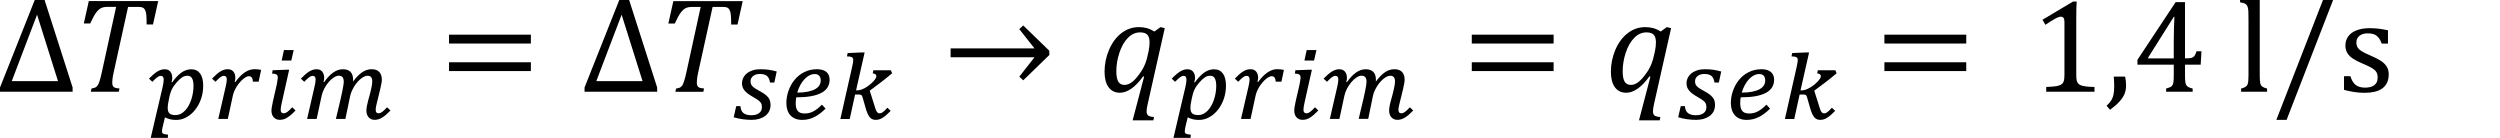 <?xml version="1.0" encoding="utf-8"?>
<!-- Generator: Adobe Illustrator 15.1.0, SVG Export Plug-In . SVG Version: 6.00 Build 0)  -->
<!DOCTYPE svg PUBLIC "-//W3C//DTD SVG 1.1//EN" "http://www.w3.org/Graphics/SVG/1.1/DTD/svg11.dtd">
<svg version="1.1" id="Layer_1" xmlns="http://www.w3.org/2000/svg" xmlns:xlink="http://www.w3.org/1999/xlink" x="0px" y="0px"
	 width="198.425px" height="10.943px" viewBox="0 0 198.425 10.943" enable-background="new 0 0 198.425 10.943"
	 xml:space="preserve">
<g>
	<path d="M5.764,7.282V6.945L3.539,0H2.758L0,6.945v0.337H5.764L5.764,7.282z M2.942,1.165l1.661,5.273h-3.67L2.942,1.165
		L2.942,1.165z"/>
	<path d="M9.485,7.023C9.312,7.01,9.191,6.988,9.121,6.961C9.05,6.933,8.998,6.888,8.962,6.826C8.926,6.764,8.91,6.68,8.91,6.57
		c0-0.07,0.004-0.15,0.013-0.24c0.011-0.09,0.021-0.174,0.032-0.256c0.012-0.08,0.034-0.189,0.066-0.326l1.145-5.2h0.78
		c0.183,0,0.311,0.019,0.382,0.052C11.4,0.632,11.46,0.693,11.51,0.783c0.051,0.09,0.083,0.22,0.102,0.39
		c0.018,0.171,0.026,0.429,0.026,0.77h0.506l0.411-1.856H7.048L6.653,1.861h0.506c0.188-0.404,0.344-0.692,0.475-0.865
		c0.132-0.172,0.262-0.29,0.392-0.354c0.13-0.064,0.304-0.097,0.521-0.097h0.67L8.087,5.711c-0.068,0.32-0.131,0.561-0.182,0.717
		C7.854,6.586,7.803,6.702,7.752,6.776C7.701,6.85,7.643,6.904,7.576,6.939s-0.17,0.062-0.311,0.084L7.207,7.282h2.22L9.485,7.023
		L9.485,7.023z"/>
	<path d="M11.962,10.943h1.361l0.012-0.256c-0.093-0.008-0.17-0.02-0.23-0.029c-0.062-0.011-0.112-0.027-0.149-0.048
		c-0.038-0.021-0.062-0.046-0.077-0.077c-0.015-0.031-0.021-0.07-0.021-0.116c0-0.052,0.008-0.12,0.021-0.205
		c0.018-0.085,0.036-0.178,0.062-0.276c0.022-0.102,0.05-0.205,0.078-0.313c0.025-0.106,0.052-0.212,0.073-0.312
		c0.1,0.057,0.223,0.104,0.369,0.146c0.148,0.04,0.323,0.062,0.524,0.062c0.289,0,0.562-0.071,0.822-0.217
		c0.259-0.143,0.484-0.338,0.682-0.586c0.196-0.247,0.352-0.534,0.466-0.861c0.115-0.329,0.172-0.682,0.172-1.053
		c0-0.425-0.082-0.748-0.246-0.97s-0.397-0.333-0.706-0.333c-0.268,0-0.522,0.085-0.768,0.255s-0.492,0.435-0.745,0.785l-0.052-0.03
		c0.021-0.055,0.04-0.107,0.048-0.163c0.009-0.054,0.014-0.108,0.014-0.17c0-0.202-0.052-0.366-0.155-0.491
		c-0.105-0.125-0.25-0.188-0.439-0.188c-0.104,0-0.206,0.015-0.299,0.044c-0.094,0.03-0.191,0.075-0.29,0.135
		c-0.1,0.062-0.203,0.14-0.312,0.232C12.07,6,11.952,6.111,11.823,6.24l0.267,0.252c0.077-0.08,0.147-0.15,0.21-0.209
		c0.063-0.06,0.122-0.108,0.176-0.147c0.053-0.036,0.103-0.065,0.147-0.087c0.046-0.02,0.093-0.027,0.141-0.027
		c0.15,0,0.228,0.095,0.228,0.281c0,0.074-0.006,0.159-0.019,0.257c-0.015,0.095-0.035,0.214-0.066,0.354L11.962,10.943
		L11.962,10.943z M13.527,7.375c0.038-0.114,0.08-0.219,0.127-0.312c0.048-0.096,0.102-0.184,0.161-0.264
		c0.06-0.078,0.124-0.158,0.191-0.241c0.152-0.177,0.294-0.312,0.429-0.404c0.133-0.094,0.276-0.142,0.435-0.142
		c0.173,0,0.297,0.066,0.374,0.203c0.076,0.139,0.114,0.346,0.114,0.619c0,0.17-0.017,0.348-0.044,0.525
		c-0.03,0.182-0.072,0.355-0.127,0.528C15.13,8.06,15.062,8.221,14.98,8.37c-0.082,0.15-0.177,0.283-0.282,0.396
		c-0.106,0.111-0.224,0.202-0.354,0.269c-0.132,0.065-0.271,0.099-0.421,0.099c-0.214,0-0.367-0.043-0.466-0.129
		c-0.097-0.087-0.145-0.232-0.145-0.441c0-0.108,0.01-0.225,0.031-0.346c0.021-0.119,0.049-0.271,0.085-0.447
		C13.457,7.622,13.489,7.49,13.527,7.375L13.527,7.375z M17.323,9.442h0.758l0.396-1.833c0.026-0.131,0.069-0.262,0.127-0.395
		c0.057-0.13,0.123-0.254,0.197-0.367c0.076-0.116,0.157-0.225,0.242-0.321c0.085-0.1,0.171-0.185,0.257-0.255
		c0.088-0.072,0.17-0.128,0.245-0.166c0.078-0.039,0.146-0.059,0.205-0.057c0.103,0,0.179,0.033,0.23,0.103
		c0.053,0.065,0.086,0.178,0.099,0.333h0.449l0.197-0.938c-0.08-0.016-0.163-0.026-0.25-0.039c-0.086-0.01-0.179-0.015-0.276-0.015
		c-0.26,0-0.514,0.082-0.76,0.246c-0.247,0.164-0.5,0.419-0.76,0.768l-0.056-0.021c0.036-0.09,0.056-0.193,0.056-0.312
		c0-0.204-0.054-0.366-0.156-0.491c-0.104-0.125-0.252-0.188-0.443-0.188c-0.103,0-0.203,0.014-0.298,0.042s-0.192,0.073-0.29,0.133
		c-0.098,0.062-0.201,0.14-0.308,0.232c-0.107,0.094-0.227,0.208-0.354,0.338l0.269,0.252c0.075-0.08,0.146-0.15,0.209-0.209
		c0.062-0.06,0.117-0.108,0.17-0.147c0.052-0.036,0.101-0.065,0.147-0.087c0.048-0.02,0.098-0.027,0.146-0.027
		C17.924,6.02,18,6.114,18,6.302c0,0.066-0.007,0.148-0.021,0.247c-0.016,0.101-0.04,0.224-0.076,0.371L17.323,9.442L17.323,9.442z
		 M22.537,3.974l-0.182,0.832h0.766l0.189-0.832H22.537L22.537,3.974z M22.951,5.533h-0.188L21.64,5.575l-0.046,0.263
		c0.167,0.005,0.282,0.031,0.35,0.077c0.063,0.046,0.101,0.12,0.104,0.22c0,0.018,0,0.033,0,0.055c0,0.019-0.003,0.039-0.008,0.06
		c-0.013,0.121-0.034,0.256-0.062,0.404c-0.03,0.146-0.063,0.303-0.103,0.462c-0.038,0.16-0.073,0.321-0.112,0.483
		c-0.039,0.16-0.074,0.316-0.106,0.467c-0.032,0.146-0.059,0.285-0.08,0.411c-0.021,0.126-0.031,0.229-0.031,0.315
		c0,0.105,0.018,0.202,0.046,0.29c0.031,0.087,0.075,0.163,0.133,0.228c0.057,0.062,0.125,0.111,0.201,0.147
		c0.078,0.036,0.167,0.054,0.267,0.054c0.104,0,0.206-0.013,0.299-0.036c0.094-0.026,0.19-0.068,0.288-0.13
		c0.098-0.059,0.202-0.136,0.312-0.229c0.11-0.093,0.231-0.209,0.365-0.346l-0.263-0.256c-0.078,0.086-0.147,0.156-0.211,0.219
		c-0.063,0.061-0.121,0.108-0.174,0.147c-0.055,0.038-0.104,0.067-0.149,0.085c-0.046,0.02-0.093,0.027-0.139,0.027
		c-0.08,0-0.142-0.021-0.182-0.066c-0.04-0.043-0.06-0.112-0.06-0.213c0-0.069,0.007-0.15,0.021-0.241
		c0.016-0.092,0.04-0.214,0.076-0.363L22.951,5.533L22.951,5.533z M27.798,7.594c0.031-0.131,0.075-0.262,0.135-0.391
		c0.058-0.129,0.124-0.252,0.197-0.369c0.075-0.117,0.156-0.227,0.244-0.326c0.087-0.102,0.177-0.188,0.271-0.262
		c0.091-0.073,0.183-0.131,0.271-0.172c0.09-0.041,0.175-0.062,0.255-0.062c0.129,0,0.226,0.036,0.284,0.111
		c0.062,0.074,0.091,0.191,0.091,0.354c0,0.064-0.008,0.149-0.023,0.253c-0.019,0.103-0.04,0.218-0.068,0.349
		c-0.028,0.13-0.062,0.271-0.103,0.425c-0.041,0.154-0.084,0.313-0.135,0.481c-0.09,0.332-0.135,0.604-0.135,0.814
		c0,0.104,0.018,0.197,0.046,0.284c0.031,0.086,0.074,0.161,0.129,0.226c0.058,0.062,0.123,0.111,0.203,0.147
		s0.169,0.056,0.269,0.056c0.106,0,0.211-0.017,0.309-0.046c0.098-0.028,0.197-0.073,0.296-0.136
		c0.101-0.061,0.203-0.137,0.312-0.229c0.105-0.094,0.222-0.203,0.346-0.332L30.72,8.514C30.644,8.6,30.574,8.672,30.51,8.732
		c-0.062,0.061-0.119,0.108-0.174,0.147c-0.053,0.038-0.103,0.067-0.147,0.085c-0.046,0.02-0.093,0.027-0.141,0.027
		c-0.08,0-0.138-0.021-0.174-0.066c-0.036-0.043-0.054-0.112-0.054-0.213c0-0.033,0.001-0.066,0.004-0.1
		c0.002-0.031,0.007-0.068,0.015-0.11c0.01-0.043,0.021-0.096,0.033-0.159C29.886,8.283,29.905,8.2,29.928,8.1
		c0.037-0.155,0.078-0.319,0.122-0.493c0.046-0.174,0.086-0.342,0.122-0.505c0.038-0.162,0.069-0.312,0.097-0.446
		c0.024-0.135,0.039-0.243,0.039-0.323c0-0.265-0.068-0.472-0.203-0.619c-0.135-0.146-0.34-0.22-0.613-0.22
		c-0.258,0-0.505,0.079-0.743,0.238c-0.236,0.159-0.476,0.399-0.715,0.729h-0.016c0.005-0.021,0.008-0.046,0.008-0.066
		c0-0.021,0-0.044,0-0.066c0-0.271-0.068-0.479-0.203-0.621c-0.135-0.141-0.34-0.211-0.613-0.211c-0.258,0-0.509,0.085-0.754,0.255
		s-0.49,0.427-0.732,0.771L25.674,6.5c0.021-0.052,0.035-0.104,0.043-0.159c0.009-0.054,0.013-0.107,0.013-0.166
		c0-0.202-0.054-0.366-0.156-0.491c-0.104-0.125-0.252-0.188-0.443-0.188c-0.104,0-0.203,0.015-0.298,0.044
		c-0.096,0.03-0.191,0.075-0.292,0.135c-0.099,0.062-0.203,0.14-0.31,0.232C24.123,6,24.006,6.111,23.88,6.24l0.269,0.252
		c0.077-0.08,0.146-0.15,0.209-0.209c0.062-0.06,0.119-0.108,0.172-0.147c0.053-0.036,0.103-0.065,0.151-0.087
		c0.048-0.02,0.094-0.027,0.141-0.027c0.152,0,0.228,0.095,0.228,0.281c0,0.066-0.007,0.152-0.021,0.257
		c-0.018,0.103-0.04,0.224-0.074,0.361l-0.58,2.521h0.758l0.396-1.841c0.041-0.193,0.112-0.387,0.212-0.574
		c0.1-0.189,0.215-0.359,0.342-0.51c0.127-0.151,0.262-0.273,0.404-0.366c0.142-0.093,0.272-0.142,0.396-0.142
		c0.141,0,0.24,0.039,0.305,0.115c0.062,0.075,0.095,0.195,0.095,0.357c0,0.077-0.01,0.181-0.031,0.311
		c-0.021,0.131-0.048,0.277-0.081,0.441c-0.034,0.164-0.07,0.34-0.113,0.526c-0.042,0.188-0.088,0.38-0.134,0.571
		c-0.046,0.193-0.092,0.385-0.137,0.574C26.74,9.094,26.696,9.275,26.66,9.44h0.754L27.798,7.594L27.798,7.594z"/>
	<path d="M42.136,3.454V2.752h-6.497v0.702H42.136L42.136,3.454z M42.136,5.643V4.941h-6.497v0.702H42.136L42.136,5.643z"/>
	<path d="M52.159,7.282V6.945L49.934,0h-0.781l-2.758,6.945v0.337H52.159L52.159,7.282z M49.338,1.165l1.661,5.273h-3.67
		L49.338,1.165L49.338,1.165z"/>
	<path d="M55.88,7.023c-0.172-0.016-0.294-0.035-0.362-0.062c-0.07-0.026-0.123-0.071-0.158-0.135
		c-0.035-0.062-0.053-0.146-0.053-0.256c0-0.07,0.004-0.15,0.013-0.24s0.02-0.174,0.032-0.256c0.012-0.08,0.032-0.189,0.064-0.326
		l1.146-5.2h0.778c0.185,0,0.312,0.019,0.384,0.052c0.07,0.032,0.133,0.095,0.182,0.185s0.083,0.22,0.1,0.39
		c0.02,0.171,0.026,0.429,0.026,0.77h0.506l0.411-1.856h-5.505l-0.396,1.777h0.508c0.186-0.404,0.344-0.692,0.475-0.865
		c0.13-0.172,0.26-0.29,0.39-0.354c0.13-0.064,0.306-0.097,0.522-0.097h0.67l-1.128,5.163c-0.07,0.32-0.131,0.561-0.184,0.718
		c-0.051,0.157-0.102,0.273-0.151,0.35c-0.051,0.073-0.11,0.128-0.177,0.163c-0.067,0.035-0.172,0.062-0.312,0.084l-0.058,0.259
		h2.22L55.88,7.023L55.88,7.023z"/>
	<path d="M61.459,6.55l0.188-0.874c-0.198-0.059-0.403-0.104-0.613-0.135s-0.44-0.046-0.69-0.046c-0.222,0-0.421,0.028-0.599,0.085
		c-0.178,0.059-0.33,0.135-0.457,0.236c-0.127,0.101-0.224,0.22-0.292,0.356c-0.067,0.14-0.103,0.288-0.103,0.45
		c0,0.105,0.017,0.205,0.05,0.298c0.034,0.095,0.086,0.184,0.157,0.269c0.069,0.086,0.159,0.17,0.271,0.252
		c0.109,0.082,0.24,0.166,0.394,0.251c0.146,0.083,0.266,0.155,0.356,0.219s0.164,0.124,0.217,0.184
		c0.055,0.062,0.088,0.122,0.106,0.188c0.018,0.066,0.027,0.144,0.027,0.233c0,0.197-0.074,0.354-0.225,0.465
		c-0.146,0.109-0.351,0.166-0.607,0.166c-0.289,0-0.504-0.062-0.642-0.182c-0.138-0.118-0.213-0.3-0.226-0.539h-0.336l-0.201,0.883
		c0.255,0.073,0.498,0.128,0.727,0.157c0.229,0.03,0.463,0.048,0.7,0.048c0.217,0,0.416-0.027,0.598-0.081
		C60.442,9.378,60.6,9.3,60.734,9.202c0.134-0.102,0.239-0.225,0.312-0.369c0.075-0.146,0.112-0.311,0.112-0.494
		c0-0.116-0.013-0.226-0.039-0.32c-0.026-0.098-0.071-0.188-0.135-0.273c-0.064-0.084-0.151-0.168-0.261-0.251
		c-0.11-0.082-0.247-0.169-0.412-0.259c-0.157-0.082-0.284-0.156-0.381-0.221c-0.099-0.065-0.173-0.126-0.227-0.188
		c-0.053-0.059-0.088-0.119-0.104-0.182c-0.02-0.063-0.027-0.13-0.027-0.205c0-0.082,0.018-0.158,0.054-0.229
		c0.036-0.067,0.086-0.129,0.151-0.18c0.062-0.05,0.142-0.089,0.23-0.118c0.092-0.029,0.188-0.042,0.296-0.042
		c0.263,0,0.455,0.056,0.58,0.166c0.125,0.111,0.202,0.283,0.23,0.515h0.344L61.459,6.55L61.459,6.55z M65.235,8.306
		c-0.121,0.124-0.237,0.229-0.348,0.317c-0.111,0.088-0.223,0.161-0.331,0.218c-0.109,0.06-0.223,0.101-0.334,0.126
		c-0.113,0.027-0.233,0.041-0.36,0.041c-0.242,0-0.421-0.062-0.535-0.191c-0.115-0.129-0.172-0.334-0.172-0.615
		c0-0.093,0.004-0.179,0.012-0.258c0.008-0.078,0.02-0.15,0.031-0.218c1.766,0,2.649-0.469,2.649-1.399
		c0-0.266-0.085-0.471-0.259-0.616c-0.171-0.144-0.422-0.216-0.752-0.216c-0.359,0-0.692,0.075-1,0.228
		c-0.306,0.149-0.564,0.358-0.781,0.628c-0.108,0.132-0.202,0.271-0.282,0.423c-0.08,0.149-0.147,0.307-0.201,0.465
		s-0.094,0.314-0.12,0.476c-0.026,0.159-0.039,0.312-0.039,0.458c0,0.209,0.028,0.396,0.083,0.562s0.136,0.308,0.244,0.424
		c0.107,0.116,0.238,0.205,0.395,0.266c0.157,0.062,0.336,0.092,0.535,0.092c0.345,0,0.664-0.074,0.961-0.227
		c0.299-0.146,0.598-0.372,0.896-0.668L65.235,8.306L65.235,8.306z M63.525,6.741c0.101-0.182,0.212-0.337,0.334-0.464
		c0.123-0.128,0.253-0.229,0.391-0.296c0.14-0.07,0.278-0.104,0.42-0.104c0.152,0,0.27,0.045,0.35,0.137
		c0.08,0.091,0.12,0.216,0.12,0.375c0,0.14-0.036,0.268-0.106,0.383c-0.071,0.117-0.182,0.217-0.333,0.303
		c-0.151,0.084-0.344,0.152-0.58,0.201s-0.518,0.074-0.845,0.076C63.341,7.126,63.425,6.923,63.525,6.741L63.525,6.741z"/>
	<path d="M68.119,7.501c0.062,0,0.108,0.003,0.147,0.008c0.039,0.007,0.069,0.02,0.097,0.036c0.026,0.021,0.047,0.049,0.064,0.086
		c0.017,0.037,0.032,0.087,0.052,0.148c0.077,0.264,0.145,0.502,0.203,0.716c0.058,0.214,0.122,0.396,0.189,0.547
		c0.07,0.151,0.154,0.269,0.253,0.351c0.101,0.081,0.23,0.121,0.395,0.121c0.09,0,0.179-0.016,0.267-0.04
		c0.087-0.027,0.178-0.069,0.272-0.13c0.094-0.059,0.191-0.132,0.298-0.223c0.104-0.09,0.217-0.197,0.338-0.32l-0.263-0.252
		c-0.077,0.09-0.146,0.16-0.207,0.221c-0.062,0.059-0.115,0.104-0.163,0.137c-0.048,0.034-0.091,0.058-0.129,0.07
		c-0.039,0.013-0.076,0.02-0.112,0.02c-0.052,0-0.095-0.012-0.131-0.035c-0.036-0.021-0.07-0.059-0.103-0.104
		c-0.029-0.048-0.06-0.109-0.087-0.188c-0.025-0.076-0.056-0.167-0.087-0.271C69.35,8.199,69.284,8,69.221,7.795
		c-0.064-0.202-0.127-0.399-0.189-0.598c0.149-0.113,0.296-0.223,0.439-0.328c0.143-0.104,0.284-0.213,0.429-0.323
		c0.143-0.107,0.29-0.224,0.438-0.343c0.149-0.118,0.308-0.247,0.47-0.386l-0.099-0.24h-1.392l-0.046,0.248
		c0.106,0.013,0.183,0.039,0.225,0.077c0.041,0.039,0.062,0.089,0.062,0.149c0,0.054-0.023,0.115-0.069,0.189
		c-0.046,0.075-0.109,0.154-0.188,0.238c-0.078,0.084-0.171,0.166-0.272,0.249c-0.104,0.083-0.21,0.155-0.323,0.223
		c-0.111,0.066-0.225,0.119-0.338,0.16c-0.113,0.042-0.219,0.062-0.317,0.062h-0.106l0.681-3.008h-0.276L67.28,4.21l-0.058,0.265
		c0.095,0.002,0.175,0.009,0.238,0.019c0.064,0.011,0.116,0.027,0.154,0.049c0.039,0.021,0.066,0.051,0.083,0.087
		s0.025,0.079,0.025,0.127c0,0.062-0.008,0.134-0.021,0.211c-0.013,0.079-0.035,0.188-0.064,0.323l-0.938,4.153h0.743l0.425-1.941
		L68.119,7.501L68.119,7.501z"/>
	<polygon points="75.449,4.545 82.109,4.545 80.901,6.086 81.213,6.375 83.285,4.366 83.285,4.029 81.213,2.02 80.901,2.31 
		82.109,3.844 75.449,3.844 	"/>
	<path d="M90.807,6.091L89.898,9.55h1.646l0.047-0.259c-0.23-0.021-0.387-0.062-0.467-0.129c-0.078-0.062-0.119-0.175-0.119-0.329
		c0-0.134,0.031-0.335,0.092-0.602l1.35-5.996L92.11,2.151L91.623,2.5c-0.211-0.13-0.414-0.221-0.609-0.271
		c-0.197-0.053-0.404-0.076-0.623-0.076c-0.512,0-0.973,0.161-1.389,0.48c-0.414,0.322-0.738,0.763-0.977,1.318
		c-0.238,0.557-0.357,1.138-0.357,1.743c0,0.527,0.107,0.937,0.32,1.229c0.211,0.292,0.512,0.438,0.898,0.438
		c0.299,0,0.604-0.11,0.92-0.332c0.313-0.222,0.623-0.545,0.926-0.971L90.807,6.091L90.807,6.091z M91.111,4.298
		c-0.059,0.295-0.131,0.547-0.215,0.758c-0.086,0.209-0.176,0.39-0.275,0.543c-0.098,0.151-0.207,0.305-0.324,0.454
		c-0.115,0.151-0.234,0.279-0.355,0.387c-0.121,0.104-0.238,0.183-0.354,0.229c-0.112,0.046-0.223,0.071-0.332,0.071
		c-0.234,0-0.402-0.091-0.504-0.271c-0.1-0.18-0.148-0.452-0.148-0.818c0-0.488,0.082-0.979,0.246-1.473
		c0.162-0.49,0.387-0.883,0.672-1.173s0.604-0.435,0.965-0.435c0.271,0,0.465,0.062,0.58,0.187s0.174,0.325,0.174,0.601
		c0,0.225-0.025,0.464-0.078,0.717L91.111,4.298L91.111,4.298z"/>
	<path d="M93.137,10.943h1.359l0.012-0.256c-0.092-0.008-0.17-0.02-0.23-0.029c-0.062-0.012-0.111-0.027-0.148-0.048
		c-0.037-0.021-0.062-0.046-0.074-0.077c-0.018-0.031-0.021-0.07-0.021-0.116c0-0.052,0.008-0.12,0.023-0.205
		c0.015-0.085,0.033-0.178,0.059-0.276c0.025-0.103,0.051-0.205,0.078-0.313c0.027-0.106,0.053-0.212,0.076-0.312
		c0.098,0.057,0.221,0.104,0.369,0.146c0.146,0.04,0.32,0.062,0.521,0.062c0.289,0,0.562-0.071,0.822-0.217
		c0.258-0.143,0.486-0.338,0.682-0.586c0.195-0.247,0.354-0.534,0.467-0.861c0.113-0.329,0.174-0.682,0.174-1.053
		c0-0.425-0.082-0.748-0.246-0.97s-0.398-0.333-0.705-0.333c-0.271,0-0.525,0.085-0.77,0.255s-0.492,0.435-0.744,0.785L94.786,6.51
		c0.023-0.055,0.039-0.107,0.049-0.161c0.008-0.056,0.016-0.11,0.016-0.172c0-0.202-0.055-0.366-0.158-0.491
		c-0.104-0.125-0.25-0.188-0.438-0.188c-0.105,0-0.207,0.016-0.301,0.044c-0.094,0.029-0.189,0.075-0.289,0.135
		c-0.1,0.062-0.203,0.14-0.311,0.232C93.244,6,93.127,6.111,92.998,6.24l0.27,0.252c0.074-0.08,0.146-0.15,0.211-0.209
		c0.062-0.06,0.121-0.108,0.174-0.147c0.053-0.036,0.102-0.065,0.146-0.087c0.048-0.02,0.094-0.027,0.141-0.027
		c0.15,0,0.229,0.095,0.229,0.281c0,0.074-0.006,0.159-0.02,0.257c-0.014,0.095-0.035,0.214-0.066,0.354L93.137,10.943
		L93.137,10.943z M94.701,7.375c0.037-0.114,0.08-0.219,0.129-0.312c0.047-0.096,0.102-0.184,0.16-0.264
		c0.059-0.078,0.123-0.158,0.193-0.241c0.15-0.177,0.295-0.312,0.428-0.404s0.277-0.142,0.434-0.142
		c0.176,0,0.297,0.066,0.373,0.203c0.076,0.139,0.115,0.346,0.115,0.619c0,0.17-0.016,0.348-0.045,0.525
		c-0.029,0.182-0.072,0.355-0.127,0.528c-0.057,0.172-0.125,0.333-0.207,0.481c-0.084,0.15-0.178,0.283-0.283,0.396
		c-0.104,0.111-0.223,0.202-0.354,0.269s-0.271,0.099-0.42,0.099c-0.215,0-0.369-0.043-0.467-0.129
		c-0.098-0.087-0.146-0.232-0.146-0.441c0-0.108,0.012-0.225,0.031-0.346c0.021-0.119,0.049-0.271,0.086-0.447
		C94.631,7.622,94.664,7.49,94.701,7.375L94.701,7.375z M98.498,9.442h0.758l0.396-1.833c0.029-0.131,0.07-0.262,0.127-0.395
		c0.059-0.13,0.125-0.254,0.199-0.367c0.076-0.116,0.156-0.225,0.242-0.321c0.086-0.1,0.172-0.185,0.258-0.255
		c0.086-0.072,0.168-0.128,0.246-0.166c0.074-0.039,0.145-0.059,0.205-0.057c0.1,0,0.176,0.033,0.229,0.103
		c0.053,0.066,0.086,0.178,0.1,0.333h0.449l0.197-0.938c-0.08-0.016-0.164-0.026-0.25-0.039c-0.086-0.011-0.18-0.016-0.277-0.016
		c-0.26,0-0.514,0.082-0.76,0.246s-0.5,0.419-0.76,0.768l-0.057-0.021c0.037-0.09,0.057-0.193,0.057-0.312
		c0-0.204-0.053-0.366-0.156-0.491s-0.252-0.188-0.443-0.188c-0.104,0-0.199,0.014-0.297,0.042
		c-0.096,0.028-0.191,0.073-0.291,0.133C98.571,5.728,98.47,5.806,98.362,5.9c-0.107,0.094-0.225,0.208-0.354,0.338l0.268,0.252
		c0.078-0.08,0.146-0.15,0.209-0.209c0.062-0.06,0.119-0.108,0.17-0.147c0.053-0.036,0.102-0.065,0.15-0.087
		c0.047-0.02,0.096-0.027,0.145-0.027c0.152,0,0.229,0.095,0.229,0.281c0,0.066-0.009,0.148-0.021,0.247
		c-0.016,0.101-0.039,0.224-0.076,0.371L98.498,9.442L98.498,9.442z M103.713,3.974l-0.182,0.832h0.766l0.189-0.832H103.713
		L103.713,3.974z M104.125,5.533h-0.188l-1.121,0.042l-0.045,0.263c0.166,0.005,0.283,0.031,0.35,0.077
		c0.064,0.046,0.102,0.12,0.105,0.22c0,0.018,0,0.033,0,0.055c0,0.019-0.002,0.039-0.01,0.06c-0.012,0.121-0.031,0.256-0.062,0.404
		c-0.031,0.146-0.064,0.303-0.102,0.462c-0.037,0.16-0.076,0.321-0.113,0.483c-0.039,0.16-0.074,0.316-0.107,0.467
		c-0.029,0.146-0.059,0.285-0.078,0.411c-0.021,0.126-0.029,0.229-0.029,0.315c0,0.105,0.016,0.202,0.047,0.29
		c0.027,0.087,0.074,0.163,0.131,0.228c0.057,0.062,0.123,0.111,0.203,0.147c0.078,0.036,0.166,0.054,0.264,0.054
		c0.107,0,0.207-0.013,0.301-0.036c0.096-0.026,0.189-0.068,0.287-0.13c0.102-0.059,0.203-0.136,0.312-0.229
		c0.107-0.094,0.229-0.209,0.363-0.346l-0.264-0.256c-0.076,0.086-0.146,0.156-0.211,0.219c-0.062,0.061-0.121,0.108-0.174,0.147
		c-0.053,0.038-0.104,0.067-0.148,0.085c-0.046,0.02-0.094,0.027-0.139,0.027c-0.08,0-0.141-0.021-0.18-0.066
		c-0.041-0.043-0.062-0.112-0.062-0.213c0-0.069,0.008-0.15,0.021-0.241c0.013-0.092,0.039-0.214,0.072-0.363L104.125,5.533
		L104.125,5.533z M108.973,7.594c0.029-0.131,0.074-0.262,0.133-0.391s0.125-0.252,0.199-0.369c0.072-0.117,0.154-0.227,0.242-0.326
		c0.09-0.102,0.18-0.188,0.271-0.262c0.09-0.073,0.182-0.131,0.271-0.172c0.091-0.041,0.178-0.062,0.258-0.062
		c0.129,0,0.223,0.036,0.281,0.111c0.062,0.074,0.094,0.191,0.094,0.354c0,0.064-0.01,0.149-0.025,0.253
		c-0.018,0.103-0.039,0.218-0.068,0.349c-0.025,0.13-0.062,0.271-0.102,0.425c-0.041,0.153-0.084,0.313-0.133,0.481
		c-0.094,0.332-0.139,0.604-0.139,0.814c0,0.104,0.018,0.197,0.049,0.284c0.029,0.086,0.072,0.161,0.129,0.226
		c0.057,0.062,0.123,0.111,0.201,0.147c0.08,0.036,0.172,0.056,0.27,0.056c0.105,0,0.211-0.017,0.309-0.046
		c0.1-0.028,0.197-0.073,0.297-0.136c0.102-0.061,0.201-0.137,0.311-0.229c0.105-0.094,0.223-0.203,0.346-0.332L111.9,8.514
		c-0.078,0.086-0.148,0.156-0.211,0.219c-0.063,0.061-0.121,0.108-0.174,0.147c-0.055,0.038-0.104,0.067-0.148,0.085
		c-0.047,0.02-0.094,0.027-0.141,0.027c-0.08,0-0.139-0.021-0.176-0.066c-0.033-0.043-0.055-0.112-0.055-0.213
		c0-0.033,0.002-0.066,0.004-0.1c0.004-0.031,0.008-0.068,0.018-0.11c0.008-0.043,0.02-0.096,0.031-0.157
		c0.016-0.062,0.033-0.146,0.059-0.245c0.039-0.155,0.08-0.319,0.123-0.493c0.045-0.174,0.084-0.342,0.123-0.505
		c0.037-0.162,0.066-0.312,0.094-0.446s0.039-0.243,0.039-0.323c0-0.265-0.068-0.472-0.203-0.619c-0.135-0.146-0.34-0.22-0.613-0.22
		c-0.258,0-0.506,0.079-0.741,0.238s-0.478,0.399-0.716,0.729h-0.016c0.004-0.021,0.008-0.046,0.008-0.066c0-0.021,0-0.044,0-0.066
		c0-0.271-0.067-0.479-0.203-0.621c-0.137-0.141-0.34-0.211-0.611-0.211c-0.26,0-0.512,0.085-0.756,0.255s-0.488,0.428-0.732,0.771
		L106.85,6.5c0.02-0.052,0.033-0.104,0.043-0.159c0.008-0.054,0.012-0.107,0.012-0.166c0-0.202-0.053-0.366-0.158-0.491
		c-0.104-0.125-0.252-0.188-0.439-0.188c-0.104,0-0.203,0.015-0.301,0.044c-0.096,0.029-0.189,0.075-0.291,0.135
		c-0.1,0.062-0.201,0.14-0.311,0.232C105.3,6,105.182,6.112,105.055,6.24l0.268,0.252c0.076-0.08,0.146-0.15,0.209-0.209
		c0.061-0.06,0.119-0.108,0.172-0.147c0.053-0.036,0.104-0.065,0.15-0.087c0.046-0.02,0.096-0.027,0.141-0.027
		c0.152,0,0.229,0.095,0.229,0.281c0,0.066-0.01,0.152-0.023,0.257c-0.015,0.103-0.039,0.224-0.072,0.361l-0.58,2.521h0.76
		l0.395-1.841c0.041-0.193,0.111-0.387,0.213-0.574c0.102-0.189,0.213-0.359,0.342-0.51c0.127-0.151,0.264-0.273,0.404-0.366
		c0.142-0.093,0.273-0.142,0.398-0.142c0.139,0,0.238,0.039,0.303,0.115c0.062,0.075,0.096,0.195,0.096,0.357
		c0,0.077-0.012,0.181-0.03,0.311c-0.021,0.131-0.05,0.277-0.081,0.441c-0.033,0.164-0.07,0.34-0.113,0.525
		c-0.043,0.188-0.088,0.381-0.135,0.572c-0.046,0.193-0.094,0.385-0.139,0.574c-0.045,0.188-0.086,0.367-0.121,0.532h0.754
		L108.973,7.594L108.973,7.594z"/>
	<path d="M123.311,3.454V2.752h-6.496v0.702H123.311L123.311,3.454z M123.311,5.643V4.941h-6.496v0.702H123.311L123.311,5.643z"/>
	<path d="M156.061,3.454V2.752h-6.496v0.702H156.061L156.061,3.454z M156.061,5.643V4.941h-6.496v0.702H156.061L156.061,5.643z"/>
	<path d="M130.992,6.091l-0.906,3.459h1.646l0.049-0.259c-0.232-0.021-0.389-0.062-0.467-0.129c-0.08-0.062-0.119-0.175-0.119-0.329
		c0-0.134,0.029-0.335,0.09-0.602l1.35-5.996l-0.338-0.084L131.811,2.5c-0.211-0.13-0.416-0.221-0.611-0.271
		c-0.197-0.053-0.404-0.076-0.623-0.076c-0.51,0-0.973,0.161-1.387,0.48c-0.416,0.322-0.74,0.763-0.979,1.318
		c-0.234,0.557-0.354,1.138-0.354,1.743c0,0.527,0.104,0.937,0.316,1.229c0.215,0.292,0.514,0.438,0.898,0.438
		c0.299,0,0.607-0.11,0.922-0.332c0.315-0.222,0.623-0.545,0.924-0.971L130.992,6.091L130.992,6.091z M131.299,4.298
		c-0.061,0.295-0.133,0.547-0.217,0.758c-0.084,0.209-0.176,0.39-0.271,0.543c-0.102,0.151-0.207,0.305-0.324,0.454
		c-0.119,0.151-0.238,0.279-0.359,0.387c-0.121,0.104-0.236,0.183-0.35,0.229c-0.113,0.047-0.227,0.071-0.334,0.071
		c-0.234,0-0.402-0.091-0.502-0.271c-0.104-0.181-0.15-0.452-0.15-0.818c0-0.488,0.082-0.979,0.244-1.473
		c0.164-0.49,0.389-0.883,0.672-1.173c0.285-0.29,0.607-0.435,0.967-0.435c0.271,0,0.465,0.062,0.58,0.187s0.176,0.325,0.176,0.601
		c0,0.225-0.027,0.464-0.08,0.717L131.299,4.298L131.299,4.298z"/>
	<path d="M136.426,6.55l0.188-0.874c-0.199-0.059-0.402-0.104-0.613-0.135s-0.438-0.046-0.688-0.046
		c-0.225,0-0.422,0.028-0.602,0.085c-0.178,0.059-0.33,0.135-0.457,0.236c-0.127,0.101-0.223,0.22-0.291,0.356
		c-0.066,0.14-0.104,0.288-0.104,0.45c0,0.105,0.018,0.205,0.051,0.298c0.033,0.095,0.086,0.184,0.156,0.269
		c0.068,0.086,0.16,0.17,0.271,0.252c0.109,0.082,0.24,0.166,0.395,0.251c0.146,0.083,0.266,0.155,0.355,0.219
		c0.092,0.064,0.164,0.124,0.219,0.184c0.053,0.062,0.088,0.122,0.104,0.188s0.027,0.144,0.027,0.233
		c0,0.197-0.074,0.354-0.225,0.465c-0.147,0.109-0.352,0.166-0.607,0.166c-0.289,0-0.502-0.062-0.641-0.182
		c-0.139-0.118-0.215-0.3-0.227-0.539H133.4l-0.201,0.883c0.256,0.073,0.498,0.128,0.729,0.157c0.229,0.03,0.463,0.048,0.697,0.048
		c0.219,0,0.416-0.027,0.6-0.081c0.182-0.056,0.34-0.134,0.475-0.231c0.133-0.102,0.238-0.225,0.312-0.369
		c0.072-0.146,0.109-0.311,0.109-0.494c0-0.116-0.012-0.226-0.037-0.32c-0.025-0.099-0.07-0.188-0.137-0.273
		c-0.063-0.084-0.15-0.168-0.26-0.251c-0.111-0.082-0.248-0.169-0.412-0.259c-0.158-0.082-0.285-0.156-0.381-0.221
		c-0.1-0.064-0.172-0.126-0.227-0.188c-0.053-0.059-0.088-0.119-0.105-0.182c-0.019-0.063-0.025-0.13-0.025-0.205
		c0-0.082,0.02-0.158,0.053-0.229c0.037-0.067,0.088-0.129,0.152-0.18c0.062-0.05,0.142-0.089,0.23-0.118
		c0.088-0.029,0.188-0.042,0.295-0.042c0.262,0,0.457,0.056,0.582,0.166c0.125,0.111,0.2,0.283,0.229,0.515h0.345V6.55H136.426z
		 M140.201,8.306c-0.121,0.124-0.238,0.229-0.348,0.317c-0.111,0.088-0.225,0.161-0.332,0.218c-0.109,0.06-0.223,0.101-0.334,0.126
		c-0.113,0.027-0.232,0.041-0.359,0.041c-0.242,0-0.422-0.062-0.535-0.191s-0.172-0.334-0.172-0.615c0-0.093,0.002-0.179,0.01-0.258
		c0.01-0.078,0.021-0.15,0.031-0.218c1.768,0,2.65-0.469,2.65-1.399c0-0.266-0.086-0.471-0.258-0.616
		c-0.174-0.144-0.424-0.216-0.752-0.216c-0.361,0-0.695,0.075-1,0.228c-0.307,0.149-0.566,0.358-0.783,0.628
		c-0.107,0.132-0.203,0.271-0.283,0.423c-0.078,0.149-0.146,0.307-0.199,0.465c-0.055,0.158-0.096,0.314-0.121,0.476
		c-0.023,0.16-0.039,0.312-0.039,0.458c0,0.209,0.029,0.396,0.084,0.562c0.057,0.166,0.139,0.308,0.244,0.424
		s0.238,0.205,0.396,0.266c0.152,0.062,0.334,0.092,0.533,0.092c0.344,0,0.662-0.074,0.963-0.227
		c0.297-0.146,0.596-0.372,0.895-0.668L140.201,8.306L140.201,8.306z M138.492,6.741c0.1-0.182,0.211-0.337,0.334-0.464
		c0.123-0.128,0.252-0.229,0.391-0.296c0.139-0.07,0.277-0.104,0.422-0.104c0.15,0,0.268,0.045,0.348,0.137
		c0.08,0.091,0.119,0.216,0.119,0.375c0,0.14-0.035,0.268-0.105,0.383c-0.07,0.117-0.182,0.217-0.332,0.303
		c-0.15,0.084-0.346,0.152-0.58,0.201s-0.518,0.074-0.846,0.076C138.307,7.126,138.391,6.923,138.492,6.741L138.492,6.741z"/>
	<path d="M143.084,7.501c0.062,0,0.109,0.003,0.148,0.008c0.037,0.007,0.07,0.02,0.096,0.036c0.025,0.021,0.047,0.049,0.064,0.086
		c0.016,0.037,0.031,0.087,0.051,0.148c0.078,0.264,0.146,0.502,0.203,0.716c0.059,0.214,0.123,0.396,0.189,0.547
		c0.07,0.151,0.154,0.269,0.254,0.351c0.102,0.081,0.23,0.121,0.395,0.121c0.09,0,0.18-0.016,0.268-0.04
		c0.088-0.027,0.18-0.069,0.271-0.13c0.093-0.059,0.191-0.132,0.299-0.223c0.104-0.09,0.217-0.197,0.338-0.32l-0.264-0.252
		c-0.076,0.09-0.146,0.16-0.207,0.221c-0.062,0.059-0.113,0.104-0.162,0.137c-0.047,0.034-0.09,0.058-0.129,0.07
		c-0.039,0.012-0.076,0.02-0.113,0.02c-0.051,0-0.094-0.012-0.131-0.035c-0.035-0.021-0.068-0.059-0.1-0.104
		c-0.032-0.047-0.062-0.109-0.09-0.188c-0.025-0.077-0.057-0.167-0.086-0.271c-0.062-0.199-0.129-0.398-0.191-0.604
		c-0.064-0.202-0.129-0.399-0.189-0.598c0.148-0.113,0.295-0.223,0.438-0.328c0.145-0.104,0.287-0.213,0.43-0.323
		c0.143-0.107,0.289-0.224,0.439-0.343c0.146-0.118,0.305-0.247,0.467-0.386l-0.098-0.24h-1.393l-0.047,0.248
		c0.107,0.013,0.184,0.039,0.225,0.077c0.041,0.039,0.062,0.089,0.062,0.149c0,0.054-0.023,0.115-0.07,0.189
		c-0.047,0.075-0.109,0.154-0.188,0.238c-0.079,0.084-0.172,0.166-0.271,0.249c-0.104,0.083-0.211,0.155-0.324,0.223
		c-0.109,0.065-0.225,0.119-0.338,0.16c-0.113,0.042-0.219,0.062-0.314,0.062h-0.109l0.682-3.008h-0.277l-1.062,0.046l-0.059,0.265
		c0.096,0.002,0.176,0.009,0.24,0.019c0.062,0.011,0.113,0.027,0.152,0.049c0.039,0.022,0.066,0.051,0.082,0.087
		c0.02,0.036,0.025,0.079,0.025,0.127c0,0.062-0.006,0.134-0.021,0.211c-0.012,0.079-0.032,0.188-0.062,0.323l-0.938,4.153h0.742
		l0.426-1.941L143.084,7.501L143.084,7.501z"/>
</g>
<g>
	<path d="M164.794,5.929c0,0.201,0.011,0.351,0.034,0.455c0.022,0.102,0.062,0.184,0.119,0.248c0.057,0.064,0.139,0.113,0.246,0.15
		s0.242,0.064,0.404,0.084c0.163,0.018,0.377,0.031,0.644,0.037v0.379h-3.833V6.903c0.384-0.016,0.658-0.039,0.822-0.068
		s0.289-0.074,0.376-0.133c0.086-0.059,0.149-0.143,0.189-0.25c0.039-0.105,0.06-0.281,0.06-0.523V1.723
		c0-0.138-0.024-0.239-0.073-0.303c-0.048-0.064-0.119-0.096-0.212-0.096c-0.111,0-0.269,0.057-0.472,0.171
		c-0.204,0.114-0.457,0.271-0.758,0.472l-0.228-0.399l2.427-1.447h0.285c-0.021,0.332-0.031,0.792-0.031,1.38V5.929z"/>
	<path d="M168.673,6.079c0.049,0.242,0.073,0.48,0.073,0.717c0,0.242-0.042,0.463-0.125,0.664c-0.083,0.199-0.215,0.398-0.396,0.598
		s-0.432,0.418-0.75,0.656l-0.279-0.316c0.176-0.166,0.304-0.314,0.384-0.449c0.079-0.133,0.136-0.283,0.171-0.453
		c0.034-0.17,0.052-0.381,0.052-0.637c0-0.264-0.012-0.523-0.036-0.779H168.673z"/>
	<path d="M171.925,7.028c0.214-0.055,0.357-0.117,0.431-0.184c0.072-0.068,0.12-0.164,0.143-0.287
		c0.022-0.125,0.033-0.316,0.033-0.572v-0.85h-2.883V4.746l3.033-4.579h0.742v4.465h0.108c0.2,0,0.344-0.015,0.431-0.044
		c0.086-0.029,0.158-0.081,0.215-0.155c0.058-0.074,0.11-0.196,0.158-0.366h0.395l-0.062,1.068h-1.244v0.85
		c0,0.232,0.008,0.402,0.023,0.51s0.041,0.191,0.077,0.254s0.09,0.113,0.161,0.154c0.07,0.043,0.186,0.084,0.345,0.125v0.254h-2.105
		V7.028z M170.504,4.633h2.027V3.341c0-0.325,0.006-0.689,0.016-1.092c0.011-0.402,0.022-0.706,0.036-0.91h-0.052l-2.027,3.221
		V4.633z"/>
	<path d="M179.356,5.985c0,0.299,0.014,0.504,0.041,0.621c0.028,0.115,0.081,0.203,0.158,0.264c0.078,0.061,0.205,0.113,0.382,0.158
		v0.254h-2.06V7.028c0.173-0.045,0.293-0.092,0.36-0.141c0.067-0.047,0.116-0.105,0.146-0.172c0.029-0.068,0.05-0.16,0.062-0.275
		c0.012-0.117,0.018-0.268,0.018-0.455v-4.34c0-0.332-0.002-0.563-0.008-0.695c-0.005-0.131-0.019-0.243-0.041-0.334
		c-0.022-0.092-0.054-0.164-0.094-0.215c-0.039-0.052-0.093-0.093-0.16-0.125s-0.189-0.062-0.366-0.093v-0.27l1.25-0.052h0.312
		V5.985z"/>
	<path d="M185.232-0.139l-3.744,9.651h-0.814l3.755-9.651H185.232z"/>
	<path d="M189.536,3.46h-0.497c-0.076-0.208-0.166-0.371-0.271-0.49c-0.104-0.12-0.221-0.203-0.353-0.251
		c-0.131-0.049-0.292-0.073-0.482-0.073c-0.276,0-0.497,0.065-0.661,0.194c-0.164,0.13-0.246,0.307-0.246,0.532
		c0,0.159,0.033,0.291,0.099,0.394s0.168,0.201,0.306,0.291c0.139,0.09,0.382,0.209,0.731,0.358c0.353,0.152,0.625,0.292,0.817,0.42
		c0.191,0.128,0.342,0.276,0.451,0.446c0.108,0.169,0.163,0.372,0.163,0.607c0,0.273-0.047,0.503-0.141,0.689
		c-0.093,0.188-0.225,0.34-0.394,0.457c-0.17,0.117-0.371,0.201-0.604,0.254c-0.233,0.051-0.488,0.078-0.765,0.078
		c-0.291,0-0.572-0.021-0.846-0.064c-0.272-0.045-0.539-0.1-0.799-0.17V6.048h0.509c0.093,0.318,0.231,0.549,0.415,0.693
		c0.183,0.143,0.436,0.215,0.757,0.215c0.124,0,0.246-0.014,0.365-0.039c0.12-0.025,0.226-0.068,0.319-0.129
		s0.168-0.143,0.223-0.246c0.056-0.105,0.083-0.234,0.083-0.391c0-0.176-0.034-0.319-0.104-0.43
		c-0.069-0.11-0.176-0.212-0.321-0.303c-0.146-0.092-0.401-0.215-0.768-0.371c-0.314-0.131-0.567-0.259-0.757-0.384
		c-0.19-0.124-0.34-0.271-0.449-0.44c-0.108-0.169-0.163-0.37-0.163-0.602c0-0.284,0.077-0.53,0.23-0.739
		c0.154-0.209,0.376-0.369,0.667-0.479c0.29-0.111,0.631-0.166,1.021-0.166c0.228,0,0.448,0.011,0.661,0.034
		s0.479,0.066,0.801,0.132V3.46z"/>
</g>
</svg>
